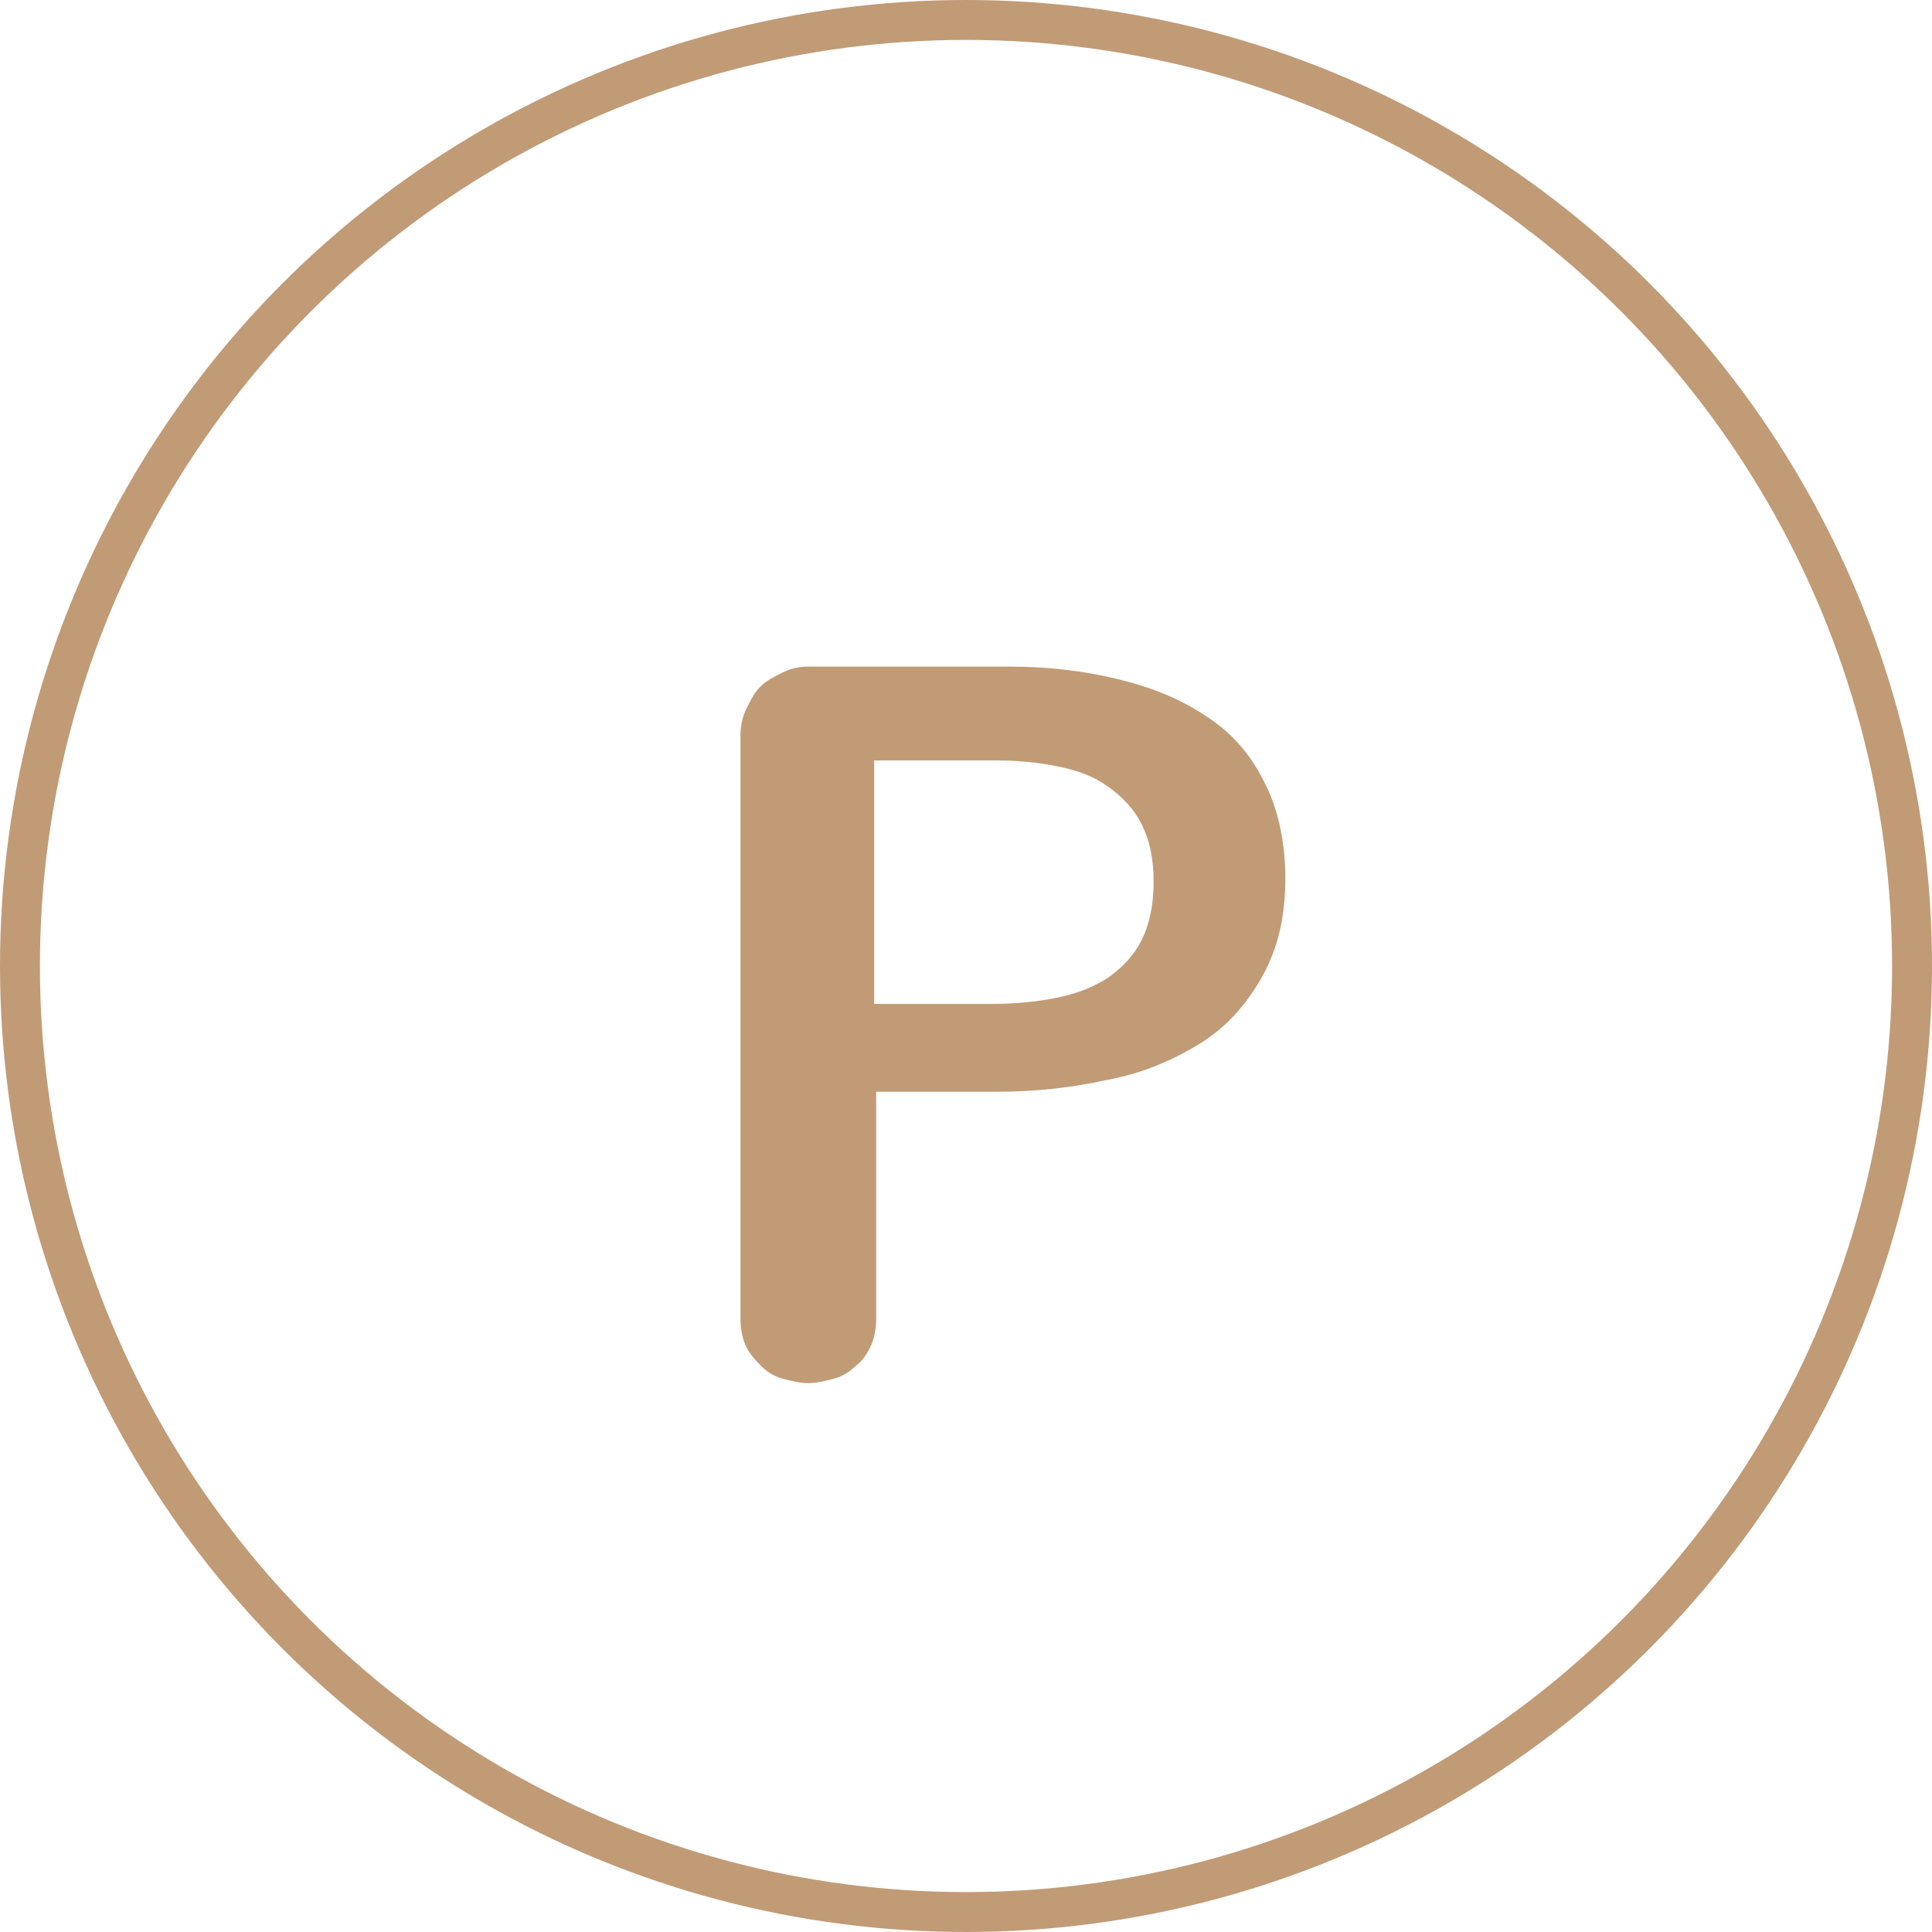 <?xml version="1.0" encoding="utf-8"?>
<!-- Generator: Adobe Illustrator 22.1.0, SVG Export Plug-In . SVG Version: 6.00 Build 0)  -->
<svg version="1.1" id="Livello_1" xmlns="http://www.w3.org/2000/svg" xmlns:xlink="http://www.w3.org/1999/xlink" x="0px" y="0px"
	 viewBox="0 0 96.8 96.8" style="enable-background:new 0 0 96.8 96.8;" xml:space="preserve">
<style type="text/css">
	.st0{fill:none;stroke:#C19B76;stroke-width:2;stroke-linecap:round;stroke-linejoin:round;stroke-miterlimit:10;}
	.st1{fill:#C19B76;}
</style>
<g>
	<circle class="st0" cx="48.4" cy="48.4" r="47.4"/>
	<g>
		<path class="st1" d="M43.9,54.8v11.3c0,0.5-0.1,1-0.3,1.4c-0.2,0.4-0.4,0.7-0.8,1c-0.3,0.3-0.7,0.5-1.1,0.6s-0.8,0.2-1.2,0.2
			c-0.4,0-0.8-0.1-1.2-0.2c-0.4-0.1-0.8-0.3-1.1-0.6c-0.3-0.3-0.6-0.6-0.8-1c-0.2-0.4-0.3-0.9-0.3-1.4V36.8c0-0.4,0.1-0.9,0.3-1.3
			c0.2-0.4,0.4-0.8,0.7-1.1c0.3-0.3,0.7-0.5,1.1-0.7c0.4-0.2,0.8-0.3,1.3-0.3h10.1c1.9,0,3.6,0.2,5.3,0.6c1.7,0.4,3.2,1,4.4,1.8
			c1.3,0.8,2.3,1.9,3,3.3c0.7,1.3,1.1,3,1.1,4.9c0,2-0.4,3.6-1.2,5c-0.8,1.4-1.8,2.5-3.1,3.3c-1.3,0.8-2.9,1.5-4.6,1.8
			c-1.8,0.4-3.6,0.6-5.6,0.6H43.9z M49.7,50.3c1.1,0,2.2-0.1,3.2-0.3c1-0.2,1.8-0.5,2.6-1c0.7-0.5,1.3-1.1,1.7-1.9
			c0.4-0.8,0.6-1.8,0.6-2.9c0-1.2-0.2-2.1-0.6-2.9c-0.4-0.8-1-1.4-1.7-1.9c-0.7-0.5-1.5-0.8-2.5-1c-1-0.2-2-0.3-3.1-0.3h-6.1v12.2
			H49.7z"/>
	</g>
</g>
</svg>
